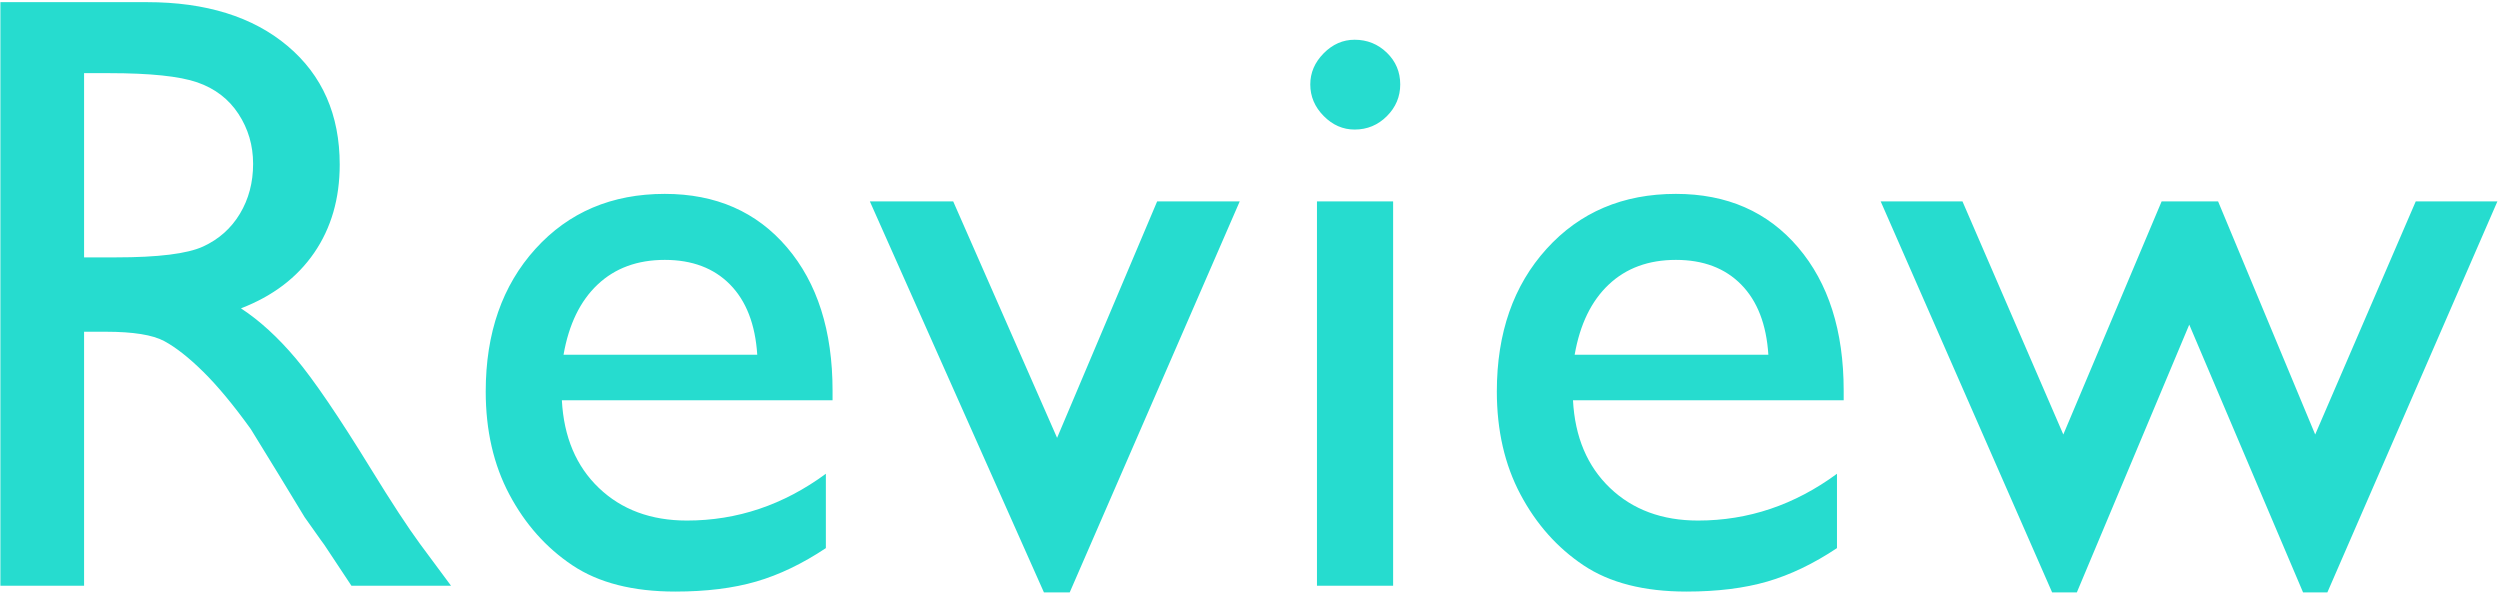 <svg 
 xmlns="http://www.w3.org/2000/svg"
 xmlns:xlink="http://www.w3.org/1999/xlink"
 width="263px" height="63px">
<path fill-rule="evenodd"  fill="rgb(38, 220, 207)"
 d="M244.839,62.320 L242.282,62.320 L230.310,34.152 L218.484,62.320 L215.884,62.320 L197.849,21.188 L206.452,21.188 L217.061,45.709 L227.403,21.188 L233.343,21.188 L243.558,45.709 L254.136,21.188 L262.726,21.188 L244.839,62.320 ZM169.373,51.334 C171.764,53.619 174.853,54.762 178.638,54.762 C183.919,54.762 188.790,53.121 193.250,49.840 L193.250,57.662 C190.786,59.303 188.343,60.475 185.922,61.178 C183.501,61.881 180.662,62.233 177.405,62.233 C172.945,62.233 169.336,61.310 166.578,59.464 C163.819,57.618 161.611,55.135 159.954,52.015 C158.296,48.895 157.467,45.285 157.467,41.183 C157.467,35.030 159.212,30.028 162.705,26.175 C166.196,22.323 170.730,20.397 176.305,20.397 C181.675,20.397 185.959,22.272 189.157,26.022 C192.355,29.772 193.955,34.796 193.955,41.095 L193.955,42.106 L165.478,42.106 C165.682,45.973 166.981,49.049 169.373,51.334 ZM186.032,37.316 C185.827,34.123 184.873,31.662 183.171,29.933 C181.469,28.204 179.180,27.340 176.305,27.340 C173.429,27.340 171.074,28.204 169.241,29.933 C167.407,31.662 166.211,34.123 165.654,37.316 L186.032,37.316 ZM142.506,13.629 C141.274,13.629 140.188,13.153 139.249,12.201 C138.310,11.249 137.841,10.143 137.841,8.883 C137.841,7.652 138.310,6.561 139.249,5.609 C140.188,4.657 141.274,4.181 142.506,4.181 C143.827,4.181 144.956,4.635 145.896,5.543 C146.834,6.452 147.304,7.565 147.304,8.883 C147.304,10.172 146.834,11.286 145.896,12.223 C144.956,13.161 143.827,13.629 142.506,13.629 ZM109.822,62.320 L91.510,21.188 L100.277,21.188 L111.206,46.061 L121.732,21.188 L130.418,21.188 L112.533,62.320 L109.822,62.320 ZM63.004,51.334 C65.395,53.619 68.483,54.762 72.269,54.762 C77.550,54.762 82.421,53.121 86.881,49.840 L86.881,57.662 C84.416,59.303 81.974,60.475 79.553,61.178 C77.132,61.881 74.293,62.233 71.036,62.233 C66.576,62.233 62.966,61.310 60.209,59.464 C57.450,57.618 55.242,55.135 53.584,52.015 C51.926,48.895 51.098,45.285 51.098,41.183 C51.098,35.030 52.843,30.028 56.335,26.175 C59.827,22.323 64.360,20.397 69.936,20.397 C75.306,20.397 79.589,22.272 82.788,26.022 C85.986,29.772 87.585,34.796 87.585,41.095 L87.585,42.106 L59.108,42.106 C59.313,45.973 60.612,49.049 63.004,51.334 ZM79.663,37.316 C79.457,34.123 78.503,31.662 76.802,29.933 C75.100,28.204 72.811,27.340 69.936,27.340 C67.060,27.340 64.705,28.204 62.871,29.933 C61.037,31.662 59.841,34.123 59.284,37.316 L79.663,37.316 ZM34.289,57.572 C34.201,57.426 34.025,57.177 33.761,56.825 L32.047,54.406 L29.321,49.922 L26.377,45.129 C24.560,42.608 22.895,40.602 21.382,39.110 C19.869,37.619 18.502,36.544 17.283,35.886 C16.064,35.228 14.015,34.899 11.137,34.899 L8.845,34.899 L8.845,61.617 L0.042,61.617 L0.042,0.226 L15.447,0.226 C21.668,0.226 26.605,1.764 30.258,4.840 C33.911,7.916 35.738,12.077 35.738,17.320 C35.738,20.895 34.842,23.986 33.053,26.593 C31.263,29.201 28.696,31.149 25.350,32.438 C27.316,33.727 29.238,35.485 31.116,37.711 C32.994,39.938 35.635,43.819 39.039,49.357 C41.180,52.843 42.897,55.465 44.189,57.223 L47.446,61.617 L36.970,61.617 L34.289,57.572 ZM26.627,17.233 C26.627,15.299 26.113,13.549 25.086,11.981 C24.059,10.414 22.614,9.308 20.751,8.663 C18.887,8.019 15.799,7.696 11.486,7.696 L8.845,7.696 L8.845,27.076 L12.190,27.076 C16.650,27.076 19.709,26.696 21.367,25.934 C23.025,25.172 24.316,24.022 25.240,22.484 C26.165,20.946 26.627,19.196 26.627,17.233 ZM146.556,61.617 L138.545,61.617 L138.545,21.188 L146.556,21.188 L146.556,61.617 Z"/>
</svg>